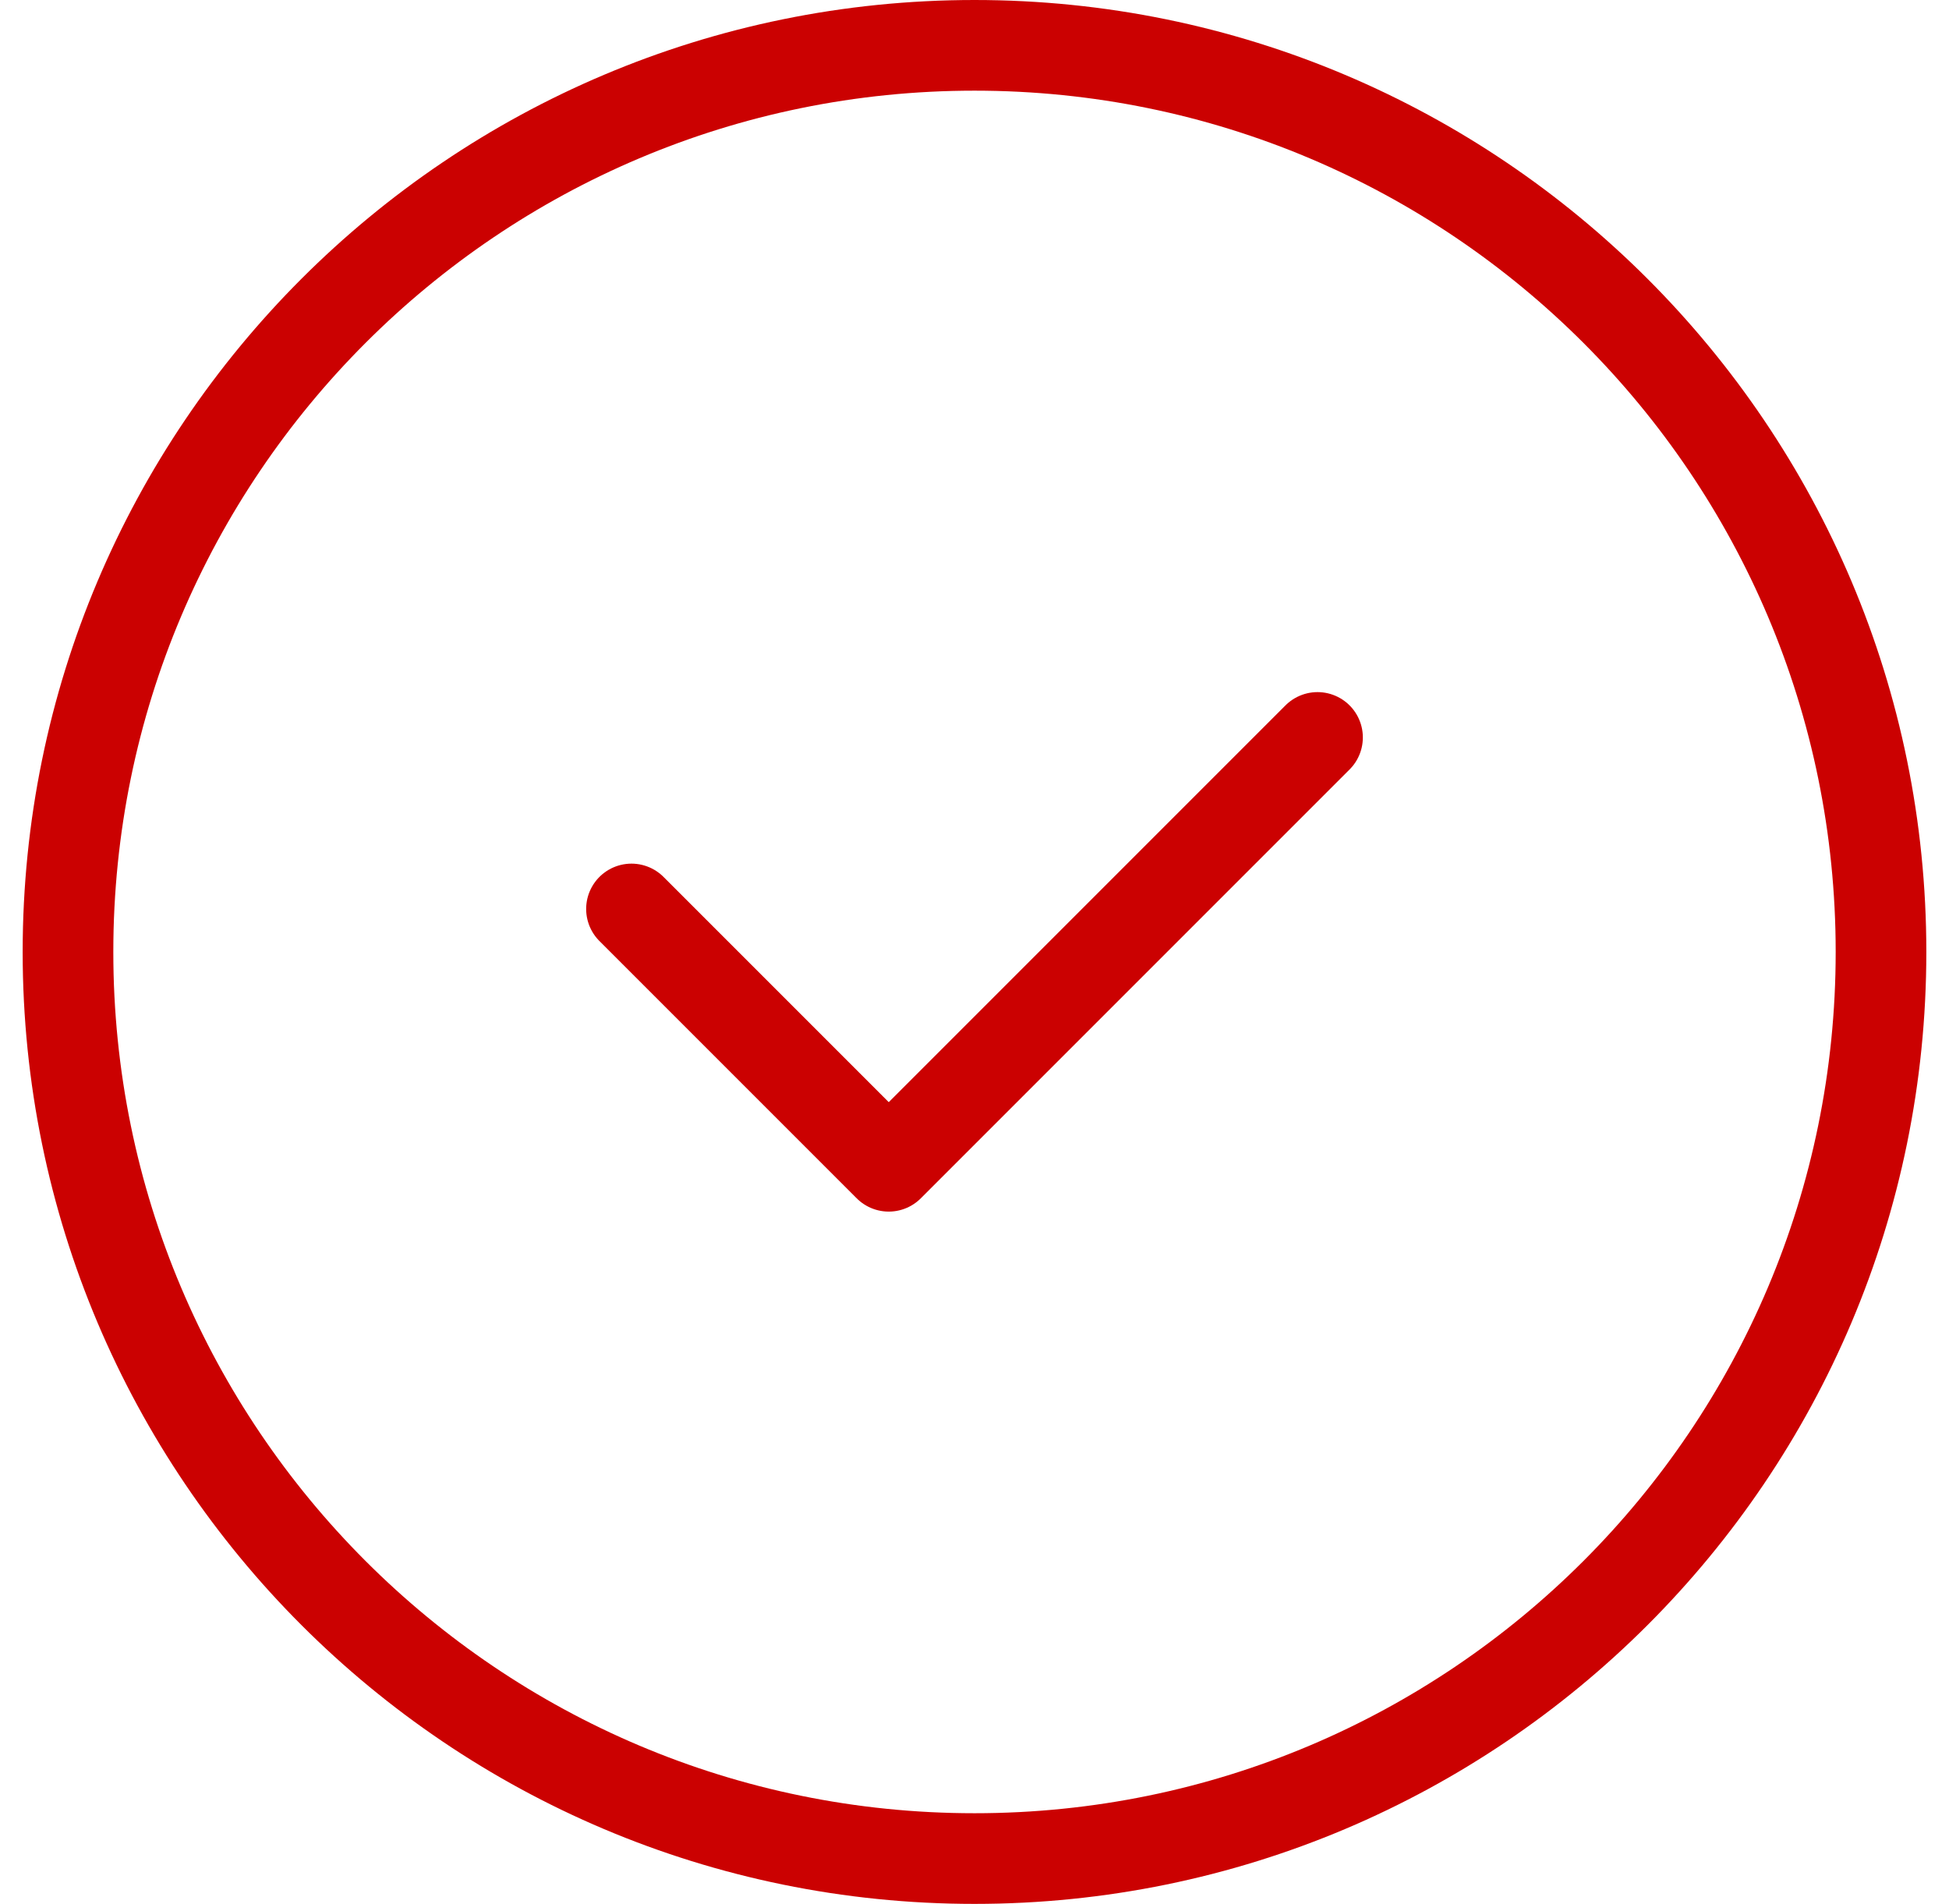 <svg width="43" height="42" viewBox="0 0 43 42" fill="none" xmlns="http://www.w3.org/2000/svg">
<path d="M13.932 20.052C15.824 21.944 17.716 23.836 19.608 25.728C22.76 22.576 25.916 19.42 29.068 16.268M41.5 21C41.5 32.046 32.546 41 21.5 41C10.454 41 1.5 32.046 1.5 21C1.5 9.954 10.454 1 21.5 1C32.546 1 41.5 9.954 41.5 21Z" stroke="#CB0101" stroke-width="2" stroke-linecap="round" stroke-linejoin="round"/>
</svg>
